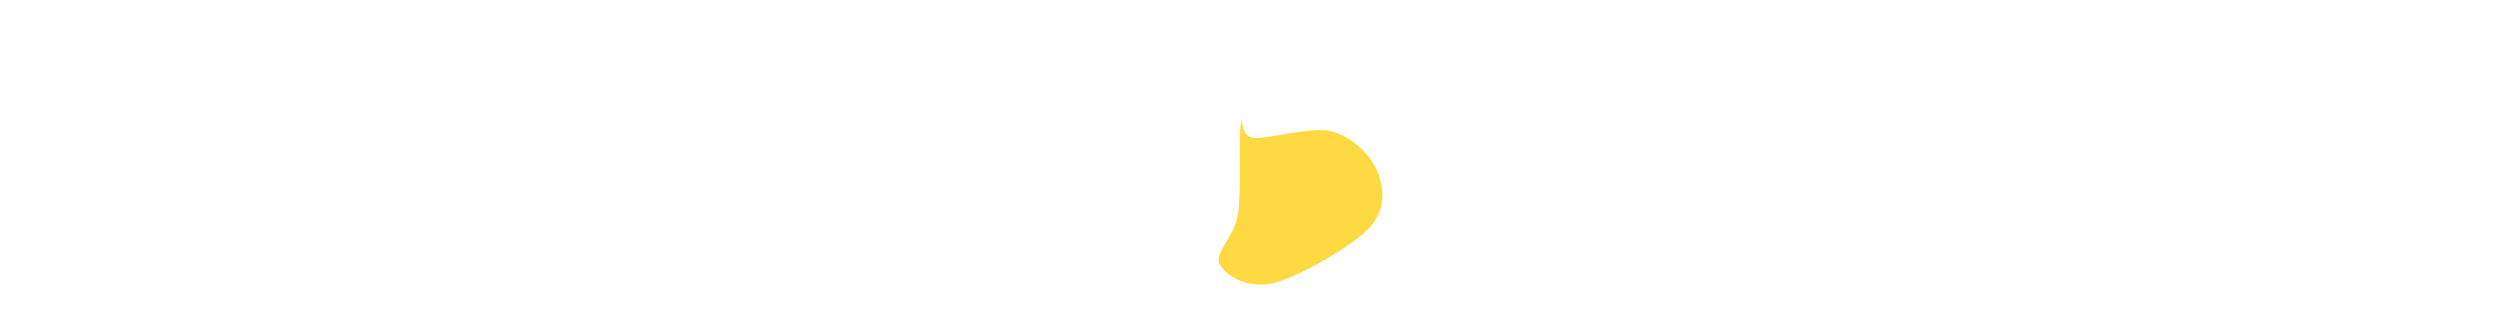 <svg width="1920" height="240" viewBox="0 0 1920 240" xmlns="http://www.w3.org/2000/svg"><path d="M1058,132C1062.76,144.341,1064.924,160.794,1051.59,175.033C1038.257,189.272,997.136,212.767,978,217.433C958.864,222.1,941.299,211.939,936.776,203.033C932.252,194.127,948.161,182.025,950.859,164C953.558,145.975,950.944,104.56,952.967,94.884C954.99,85.209,951.322,104.929,963,105.946C974.678,106.963,1007.2,96.645,1023.033,100.988C1038.866,105.33,1053.24,119.659,1058,132C1062.76,144.341,1064.924,160.794,1051.59,175.033" fill="#ffd941"/></svg>
